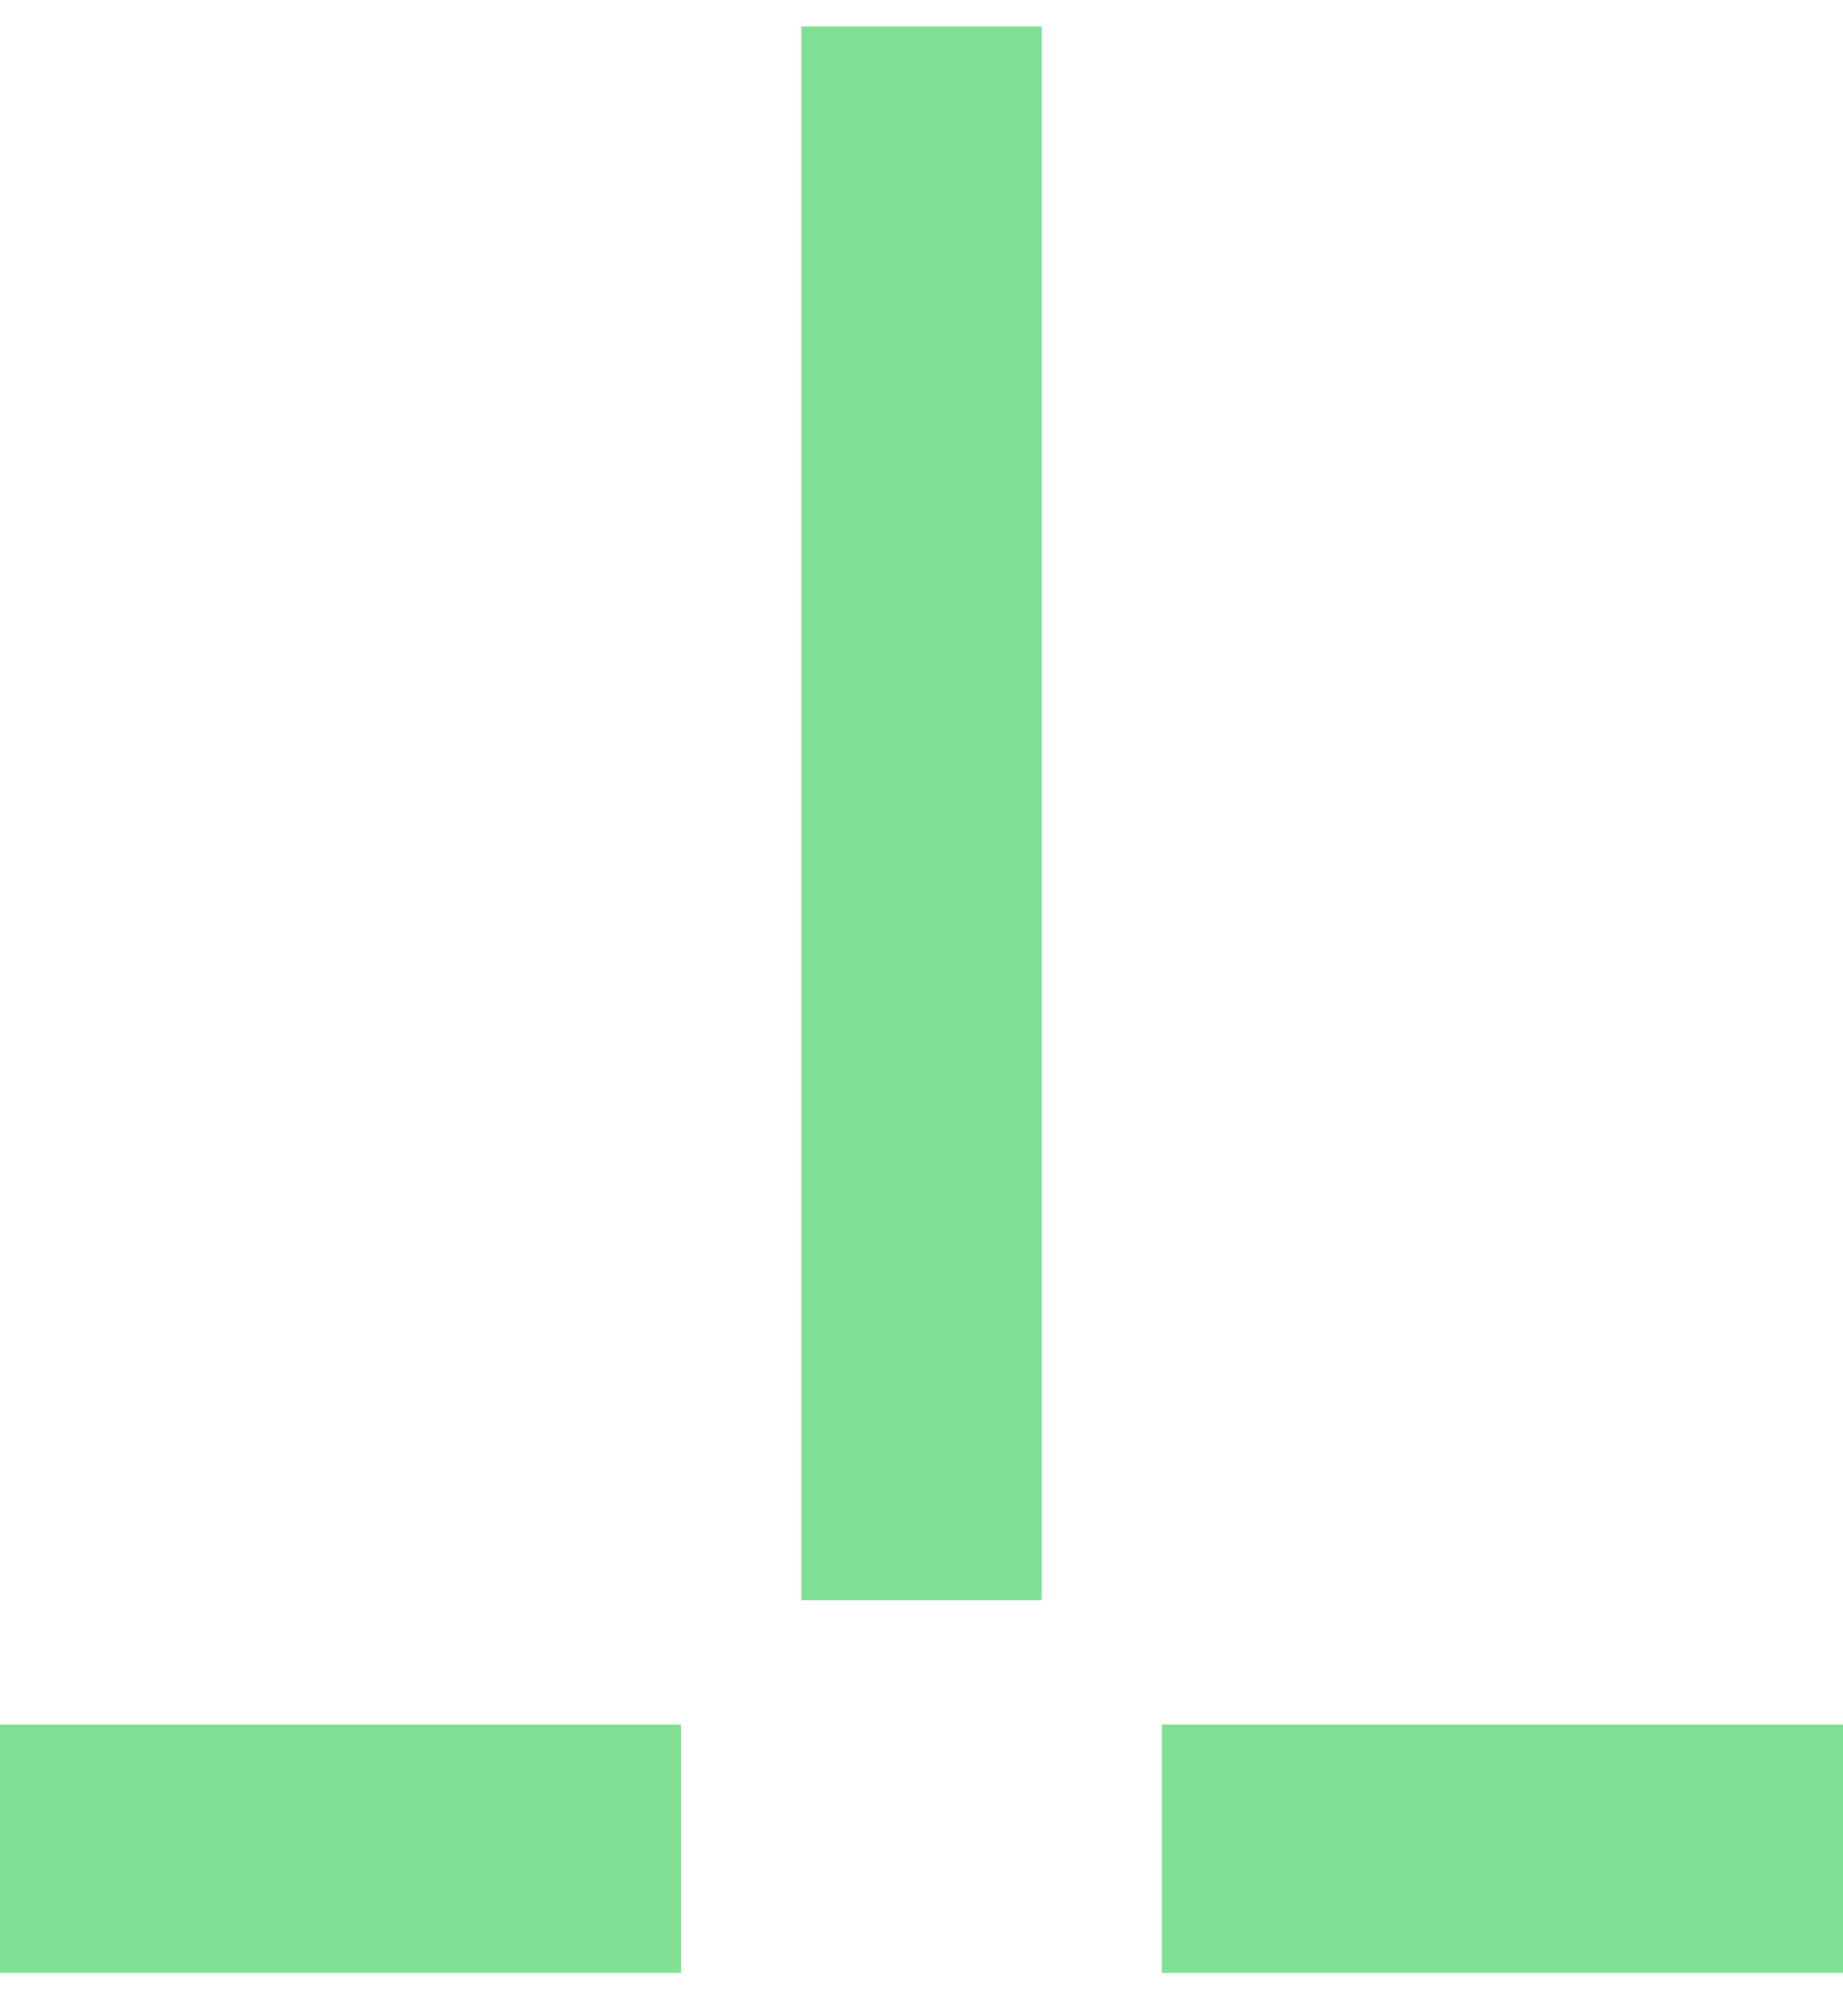 <?xml version="1.0" encoding="UTF-8"?> <svg xmlns="http://www.w3.org/2000/svg" width="43" height="47" viewBox="0 0 43 47" fill="none"> <path d="M18.696 37.312L24.305 37.312L24.305 0.615L18.696 0.615L18.696 37.312Z" fill="#80E195"></path> <path d="M27.108 46.004L43 46.004L43 40.21L27.108 40.21L27.108 46.004Z" fill="#80E195"></path> <path d="M-0.001 46.004L15.891 46.004L15.891 40.21L-0.001 40.21L-0.001 46.004Z" fill="#80E195"></path> </svg> 